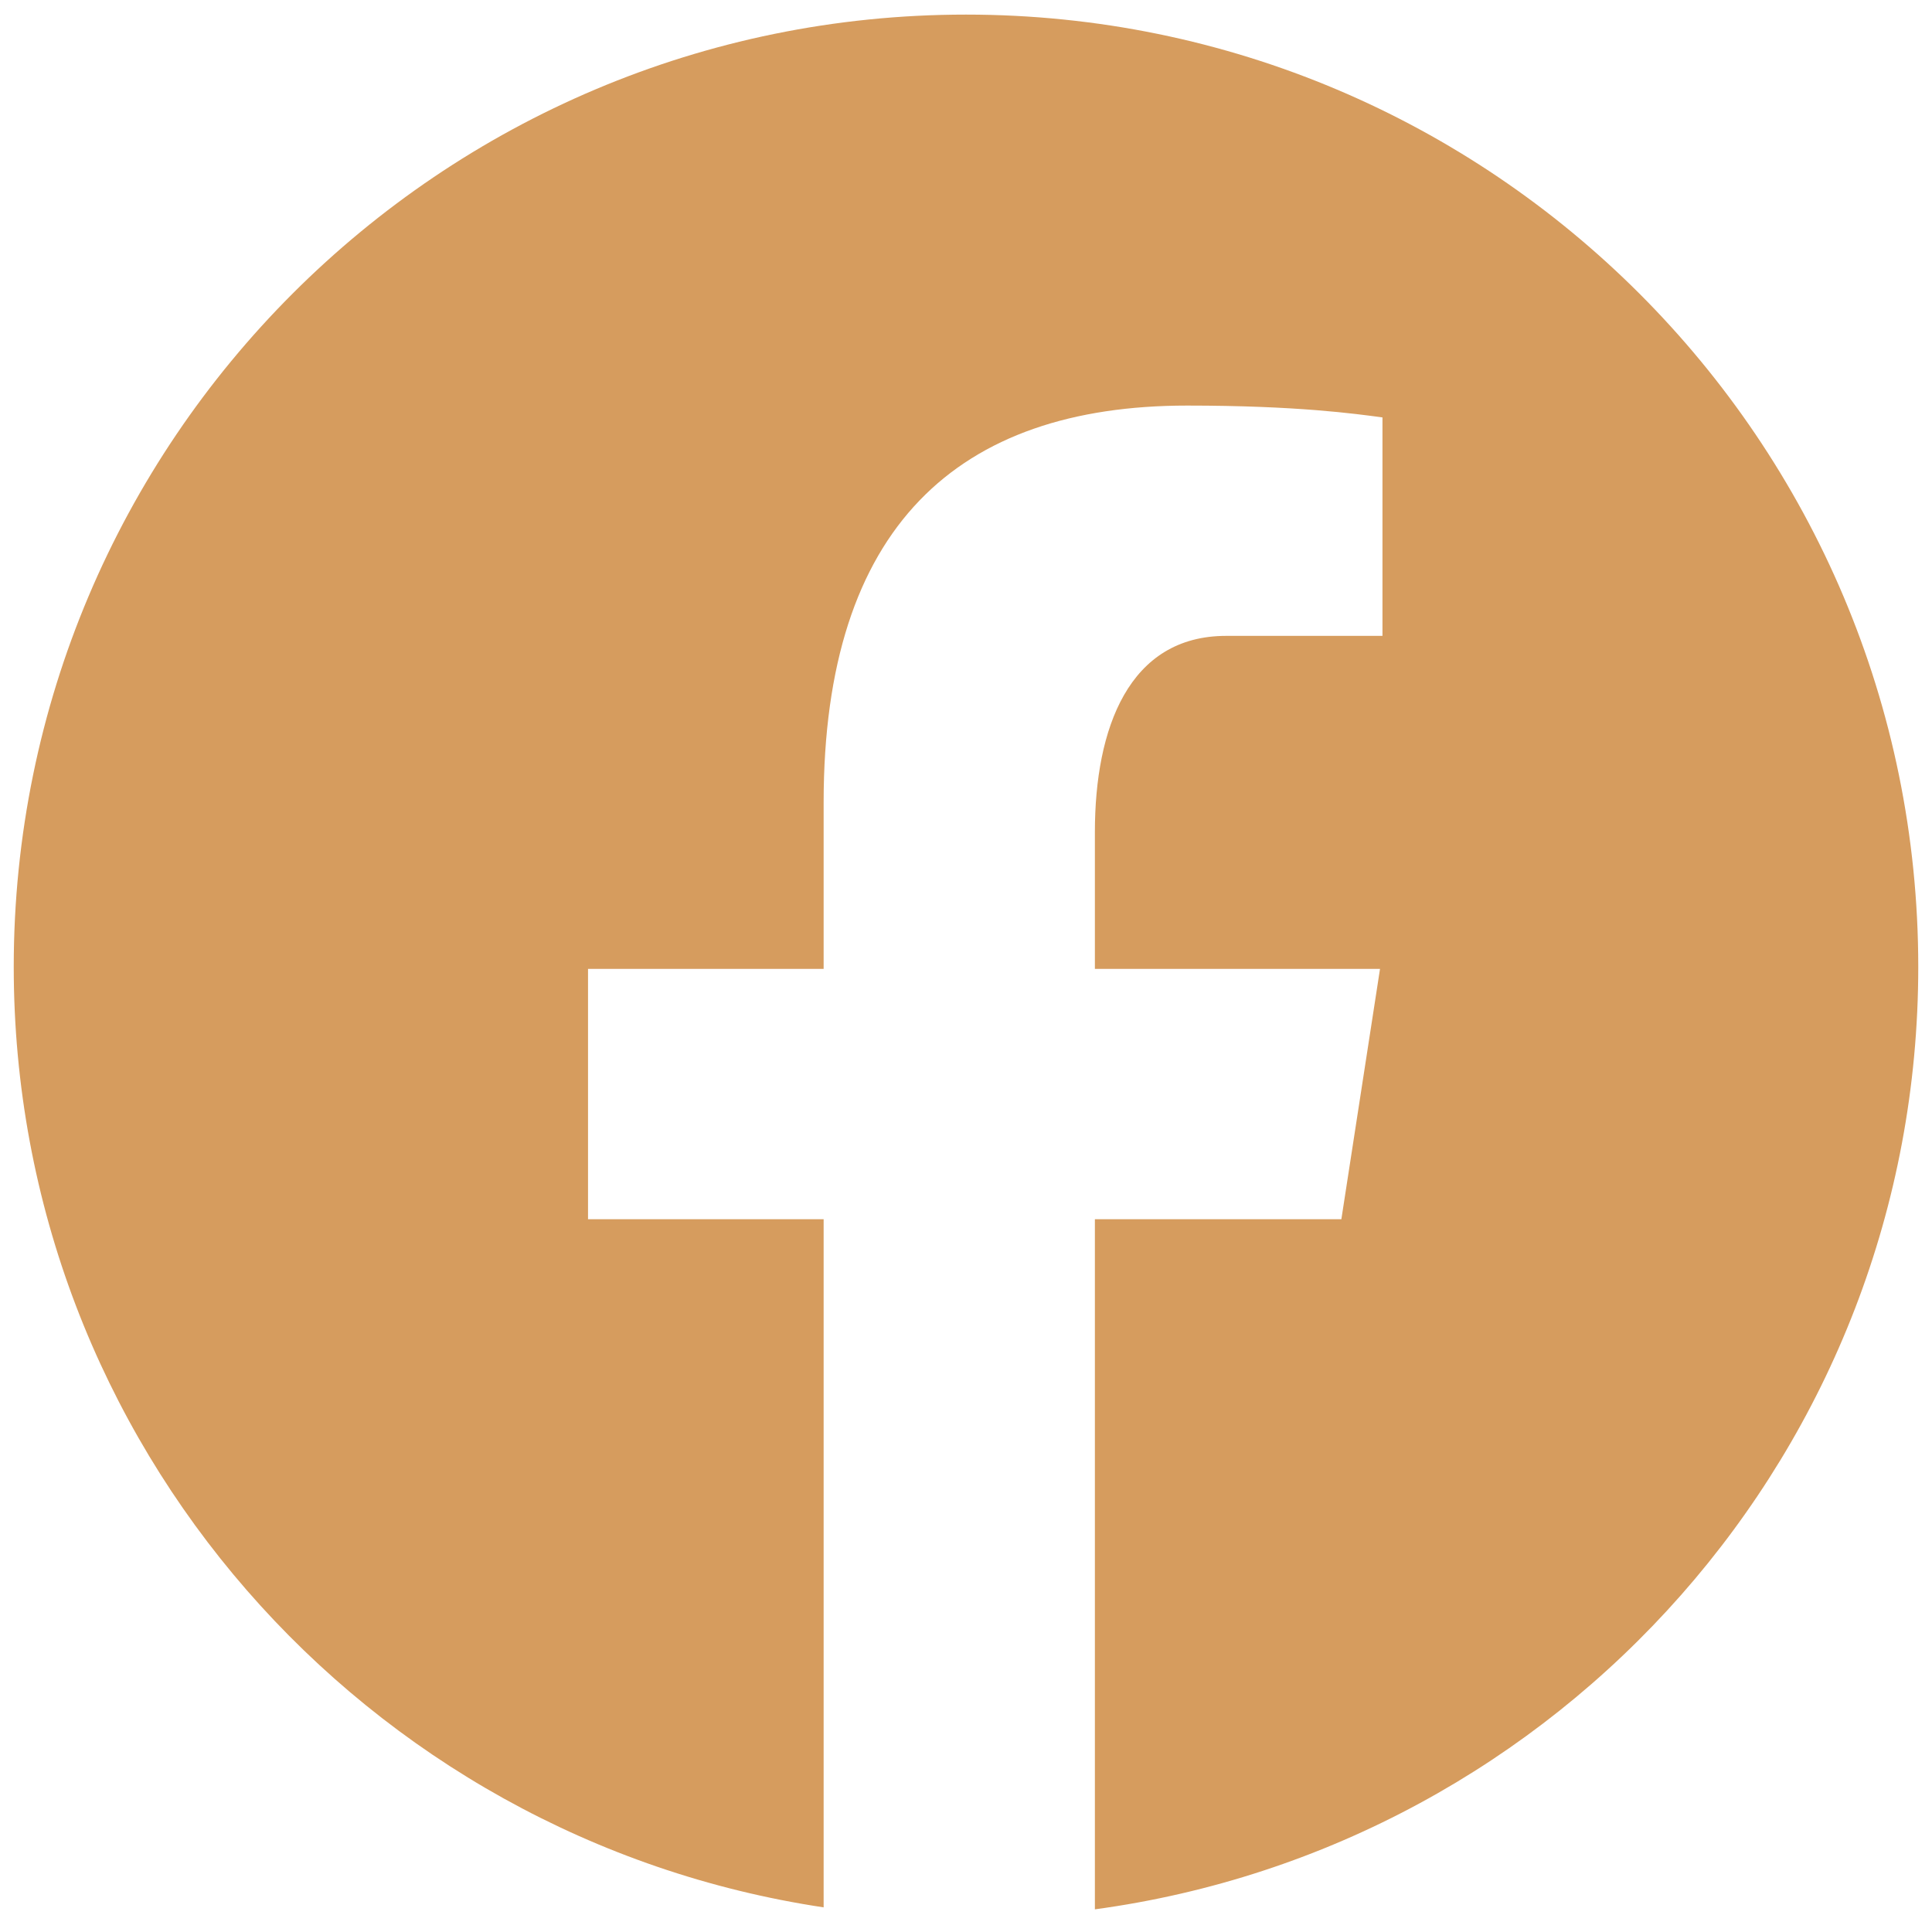 <?xml version="1.0" encoding="utf-8"?>
<!-- Generator: Adobe Illustrator 14.0.0, SVG Export Plug-In  -->
<!DOCTYPE svg PUBLIC "-//W3C//DTD SVG 1.1//EN" "http://www.w3.org/Graphics/SVG/1.1/DTD/svg11.dtd">
<svg version="1.1"
	 xmlns="http://www.w3.org/2000/svg" xmlns:xlink="http://www.w3.org/1999/xlink" xmlns:a="http://ns.adobe.com/AdobeSVGViewerExtensions/3.0/"
	 x="0px" y="0px" width="1000px" height="1000px" viewBox="-7.111 -7.556 1000 1000"
	 enable-background="new -7.111 -7.556 1000 1000" xml:space="preserve">
<defs>
</defs>
<path fill="#D69C5E" d="M492.889,0C220.7,0,0,220.701,0,492.889c0,247.108,182.046,451.165,419.202,486.803V623.503H297.25V493.95
	h121.952v-86.217c0-142.729,69.536-205.364,188.169-205.364c56.797,0,86.882,4.228,101.081,6.123v113.08h-80.91
	c-50.35,0-67.942,47.772-67.942,101.573v70.805h147.582l-20,129.554H559.6v357.212c240.567-32.605,426.178-238.293,426.178-487.827
	C985.777,220.701,765.097,0,492.889,0z"/>
</svg>
